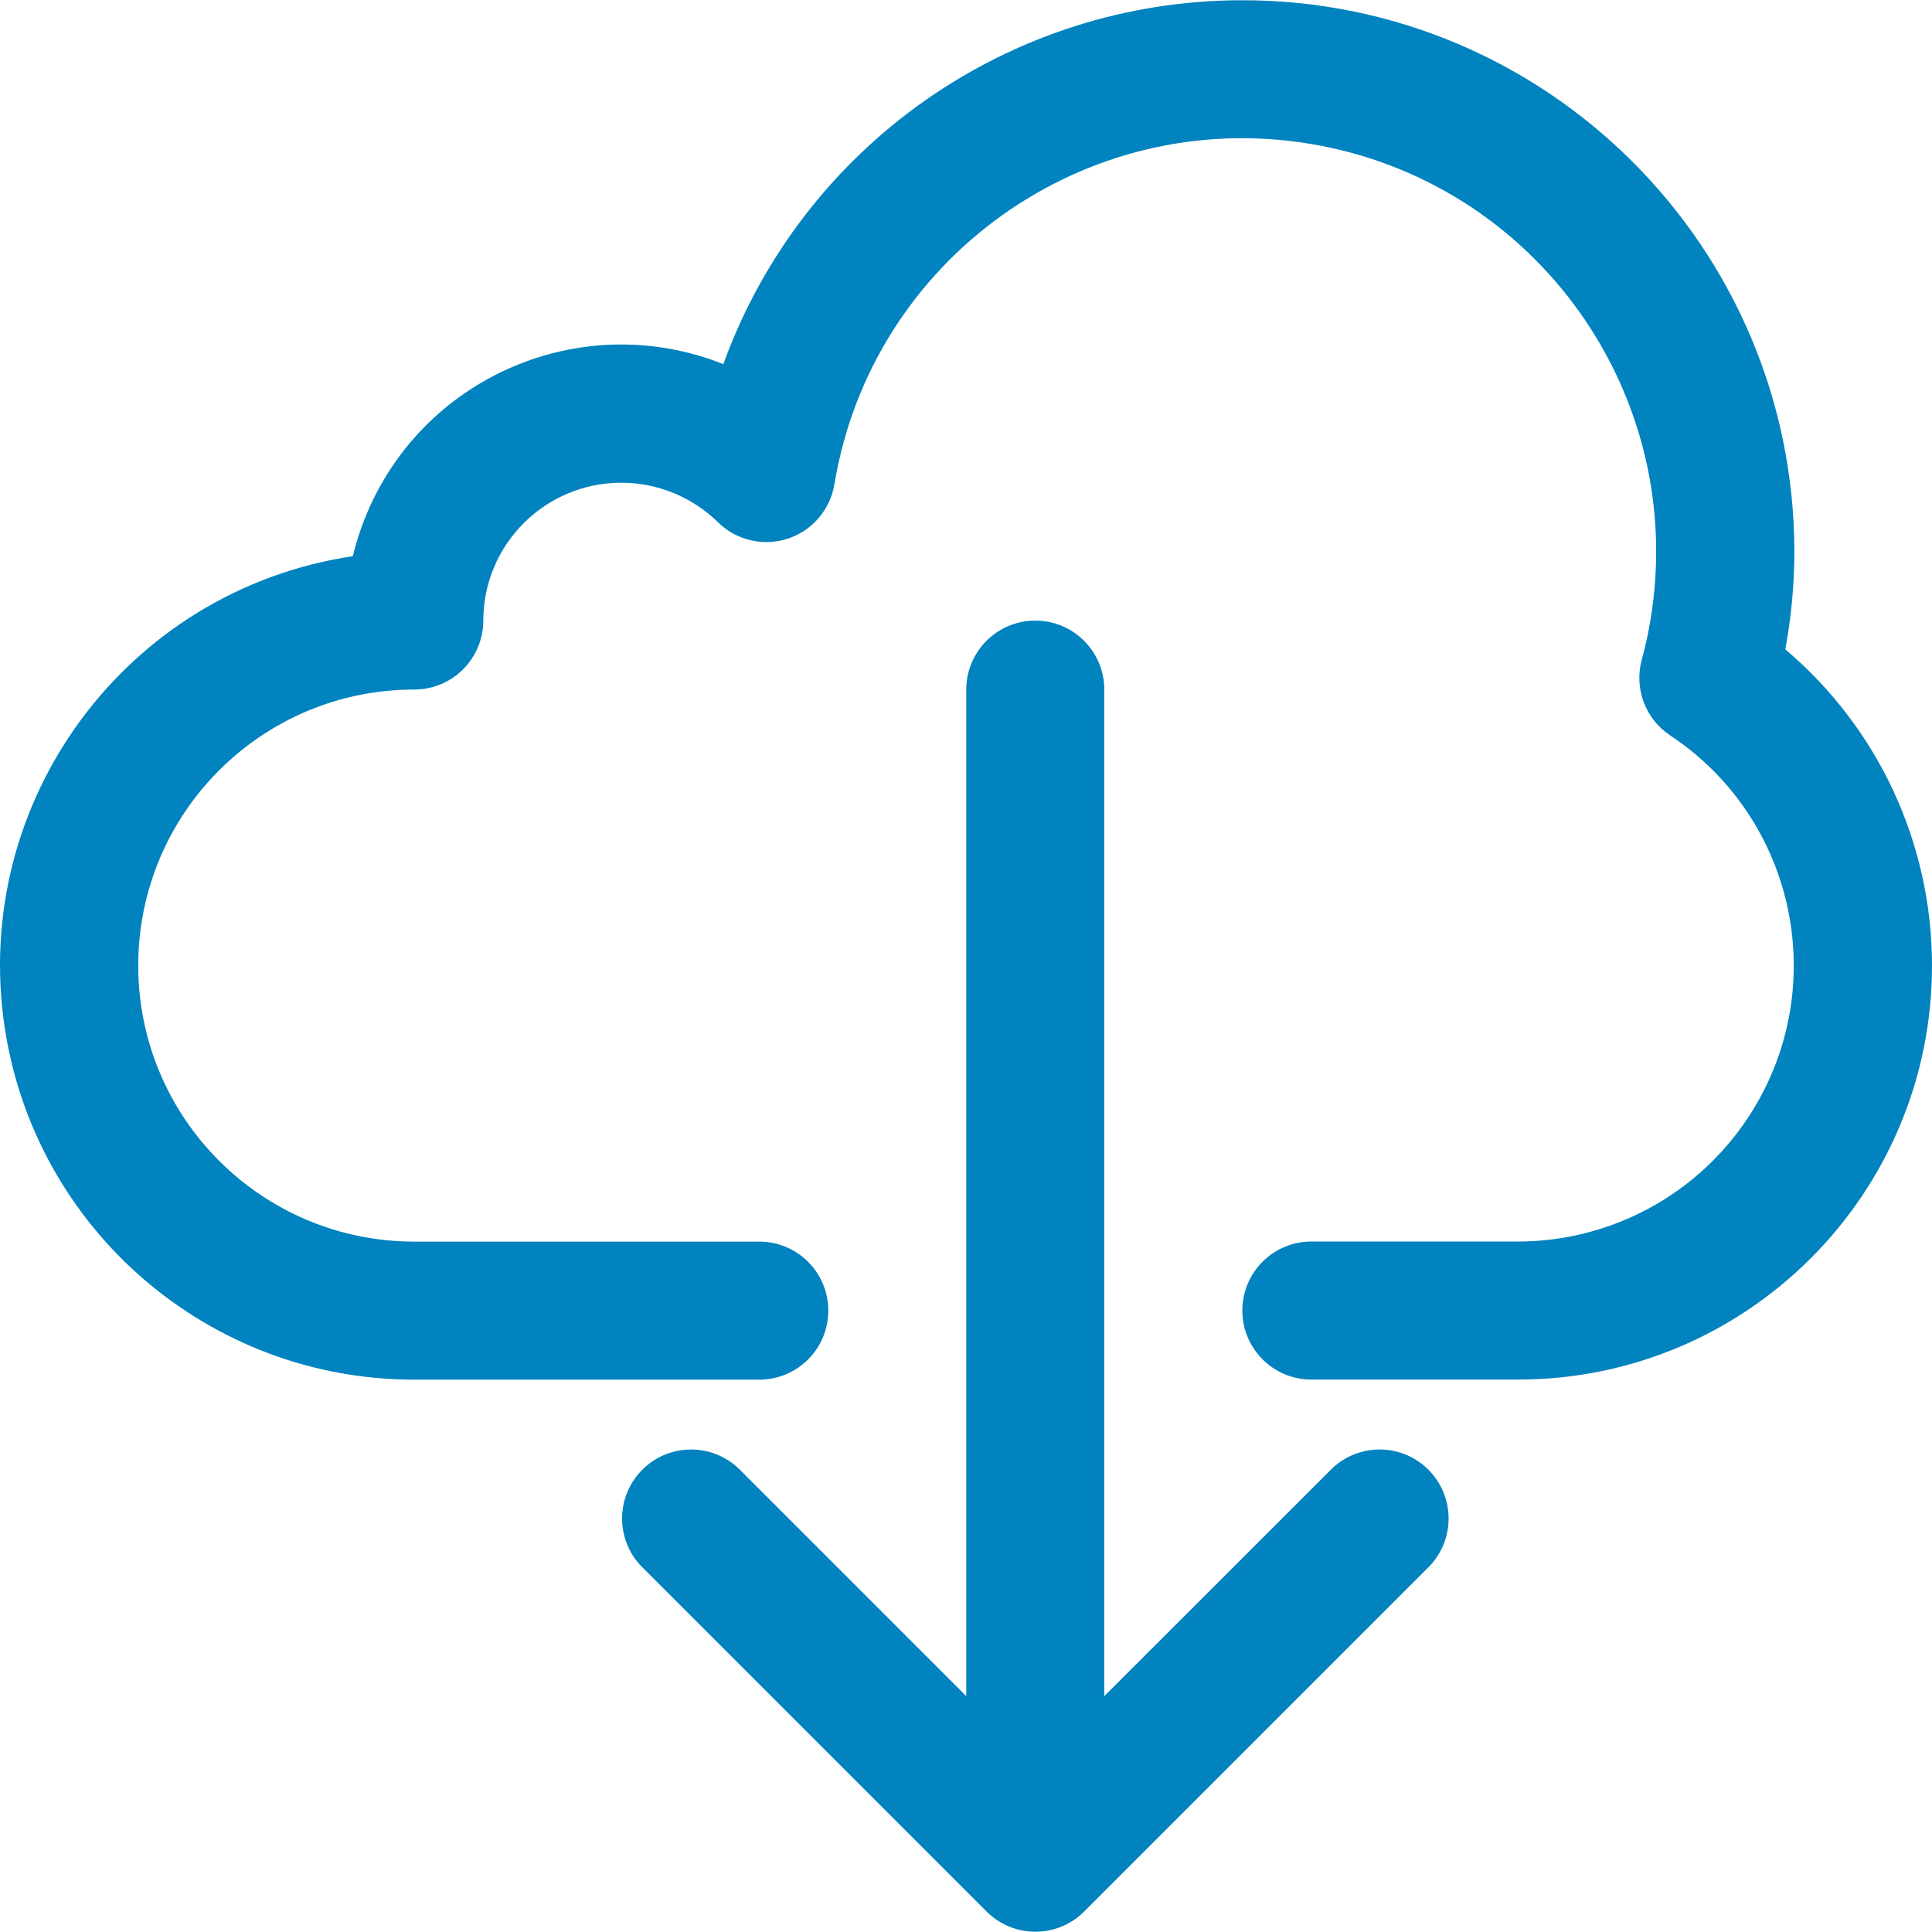 <?xml version="1.0" encoding="UTF-8"?>
<svg id="Capa_1" xmlns="http://www.w3.org/2000/svg" version="1.1" viewBox="0 0 477.83 477.83">
  <!-- Generator: Adobe Illustrator 29.7.1, SVG Export Plug-In . SVG Version: 2.1.1 Build 8)  -->
  <defs>
    <style>
      .st0 {
        fill: #0083be;
      }
    </style>
  </defs>
  <path class="st0" d="M441.54,160.62c1.49-7.98,2.24-16.08,2.25-24.2C443.7,61.02,382.5-.04,307.09.06c-57.4.07-108.63,36.03-128.19,90-35.03-13.94-74.73,3.15-88.68,38.18-1.21,3.03-2.19,6.15-2.96,9.32C31.34,145.92-7.22,198.04,1.14,253.97c7.5,50.16,50.6,87.28,101.32,87.25h85.33c9.43,0,17.07-7.64,17.07-17.07s-7.64-17.07-17.07-17.07h-85.33c-37.7,0-68.27-30.56-68.27-68.27s30.56-68.27,68.27-68.27c9.43,0,17.07-7.64,17.07-17.07.03-18.85,15.34-34.11,34.19-34.08,8.91.01,17.47,3.52,23.84,9.76,6.71,6.62,17.52,6.54,24.13-.18,2.48-2.52,4.12-5.75,4.69-9.25,9.26-55.73,61.95-93.4,117.69-84.14s93.4,61.95,84.14,117.69c-.55,3.32-1.27,6.62-2.15,9.87-1.96,7.12.88,14.7,7.05,18.77,31.42,20.85,39.98,63.21,19.14,94.63-12.62,19.02-33.9,30.47-56.72,30.52h-51.2c-9.43,0-17.07,7.64-17.07,17.07s7.64,17.07,17.07,17.07h51.2c56.55-.05,102.36-45.94,102.3-102.5-.03-30.1-13.3-58.67-36.29-78.1Z"/>
  <path class="st0" d="M353.07,363.29c-6.61-6.39-17.1-6.39-23.71,0l-56.24,56.2v-248.93c0-9.43-7.64-17.07-17.07-17.07s-17.07,7.64-17.07,17.07v248.93l-56.2-56.2c-6.78-6.55-17.58-6.36-24.13.42-6.39,6.61-6.39,17.1,0,23.71l85.33,85.33c6.66,6.67,17.46,6.69,24.14.03.01-.01.02-.02.03-.03l85.33-85.33c6.55-6.78,6.36-17.58-.42-24.13Z"/>
</svg>